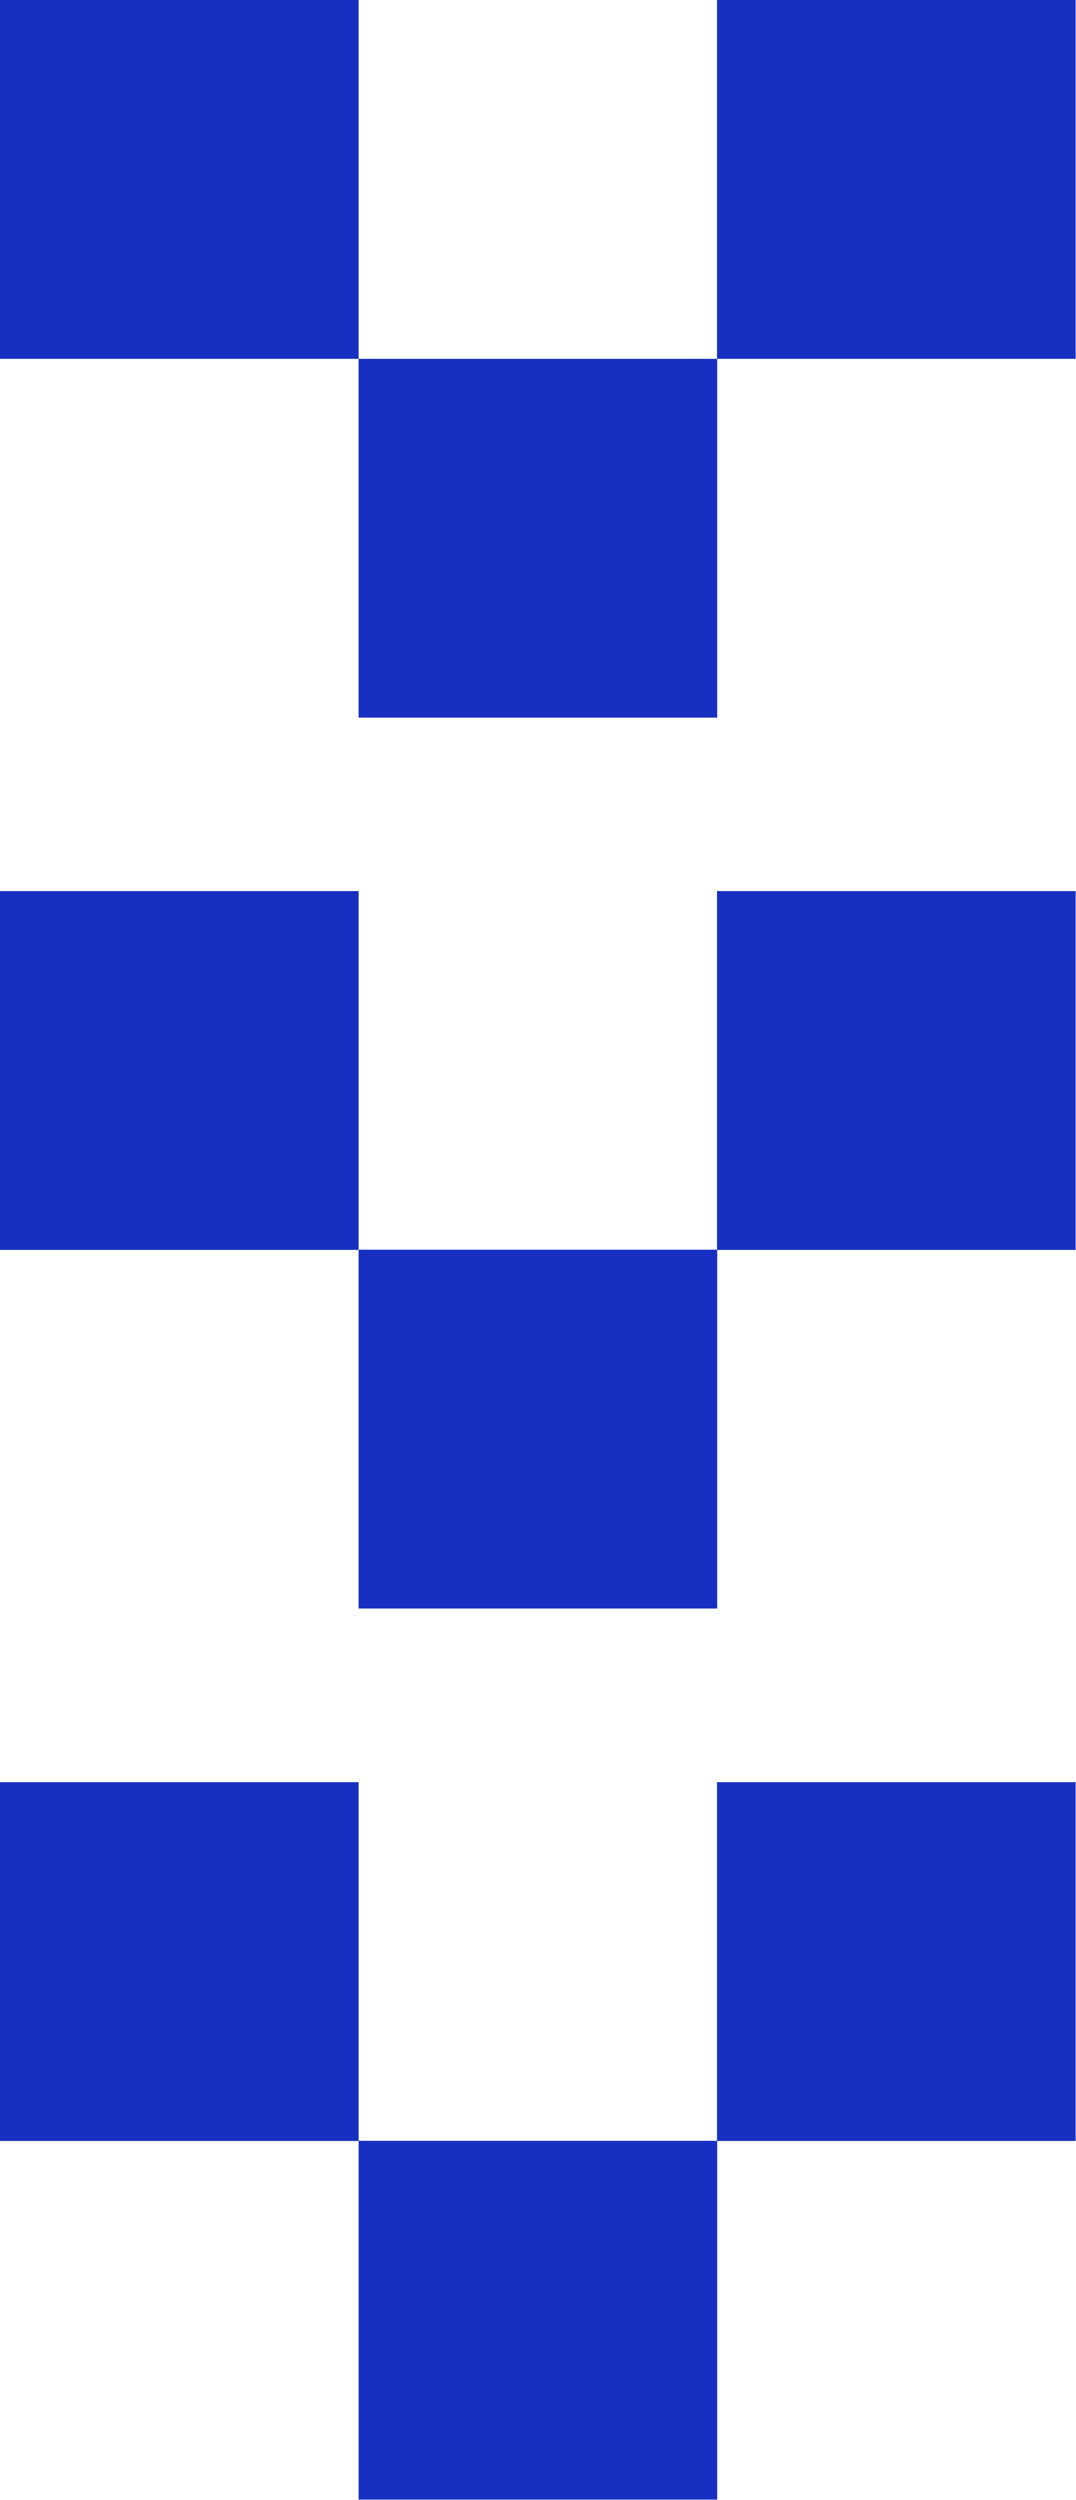 <?xml version="1.0" encoding="UTF-8"?>
<!DOCTYPE svg PUBLIC '-//W3C//DTD SVG 1.0//EN'
          'http://www.w3.org/TR/2001/REC-SVG-20010904/DTD/svg10.dtd'>
<svg height="127.7" preserveAspectRatio="xMidYMid meet" version="1.0" viewBox="0.0 0.0 55.0 127.7" width="55.0" xmlns="http://www.w3.org/2000/svg" xmlns:xlink="http://www.w3.org/1999/xlink" zoomAndPan="magnify"
><g data-name="Layer 2"
  ><g data-name="Layer 4" fill="#1730c1" id="change1_1"
    ><path d="M0 0H18.33V18.33H0z"
      /><path d="M18.33 18.33H36.66V36.66H18.33z"
      /><path d="M36.65 0H54.98V18.33H36.65z"
      /><path d="M0 45.52H18.33V63.85H0z"
      /><path d="M18.33 63.84H36.66V82.17H18.33z"
      /><path d="M36.65 45.52H54.98V63.85H36.65z"
      /><path d="M0 91.04H18.33V109.37H0z"
      /><path d="M18.33 109.36H36.66V127.69H18.33z"
      /><path d="M36.65 91.04H54.98V109.37H36.65z"
    /></g
  ></g
></svg
>

